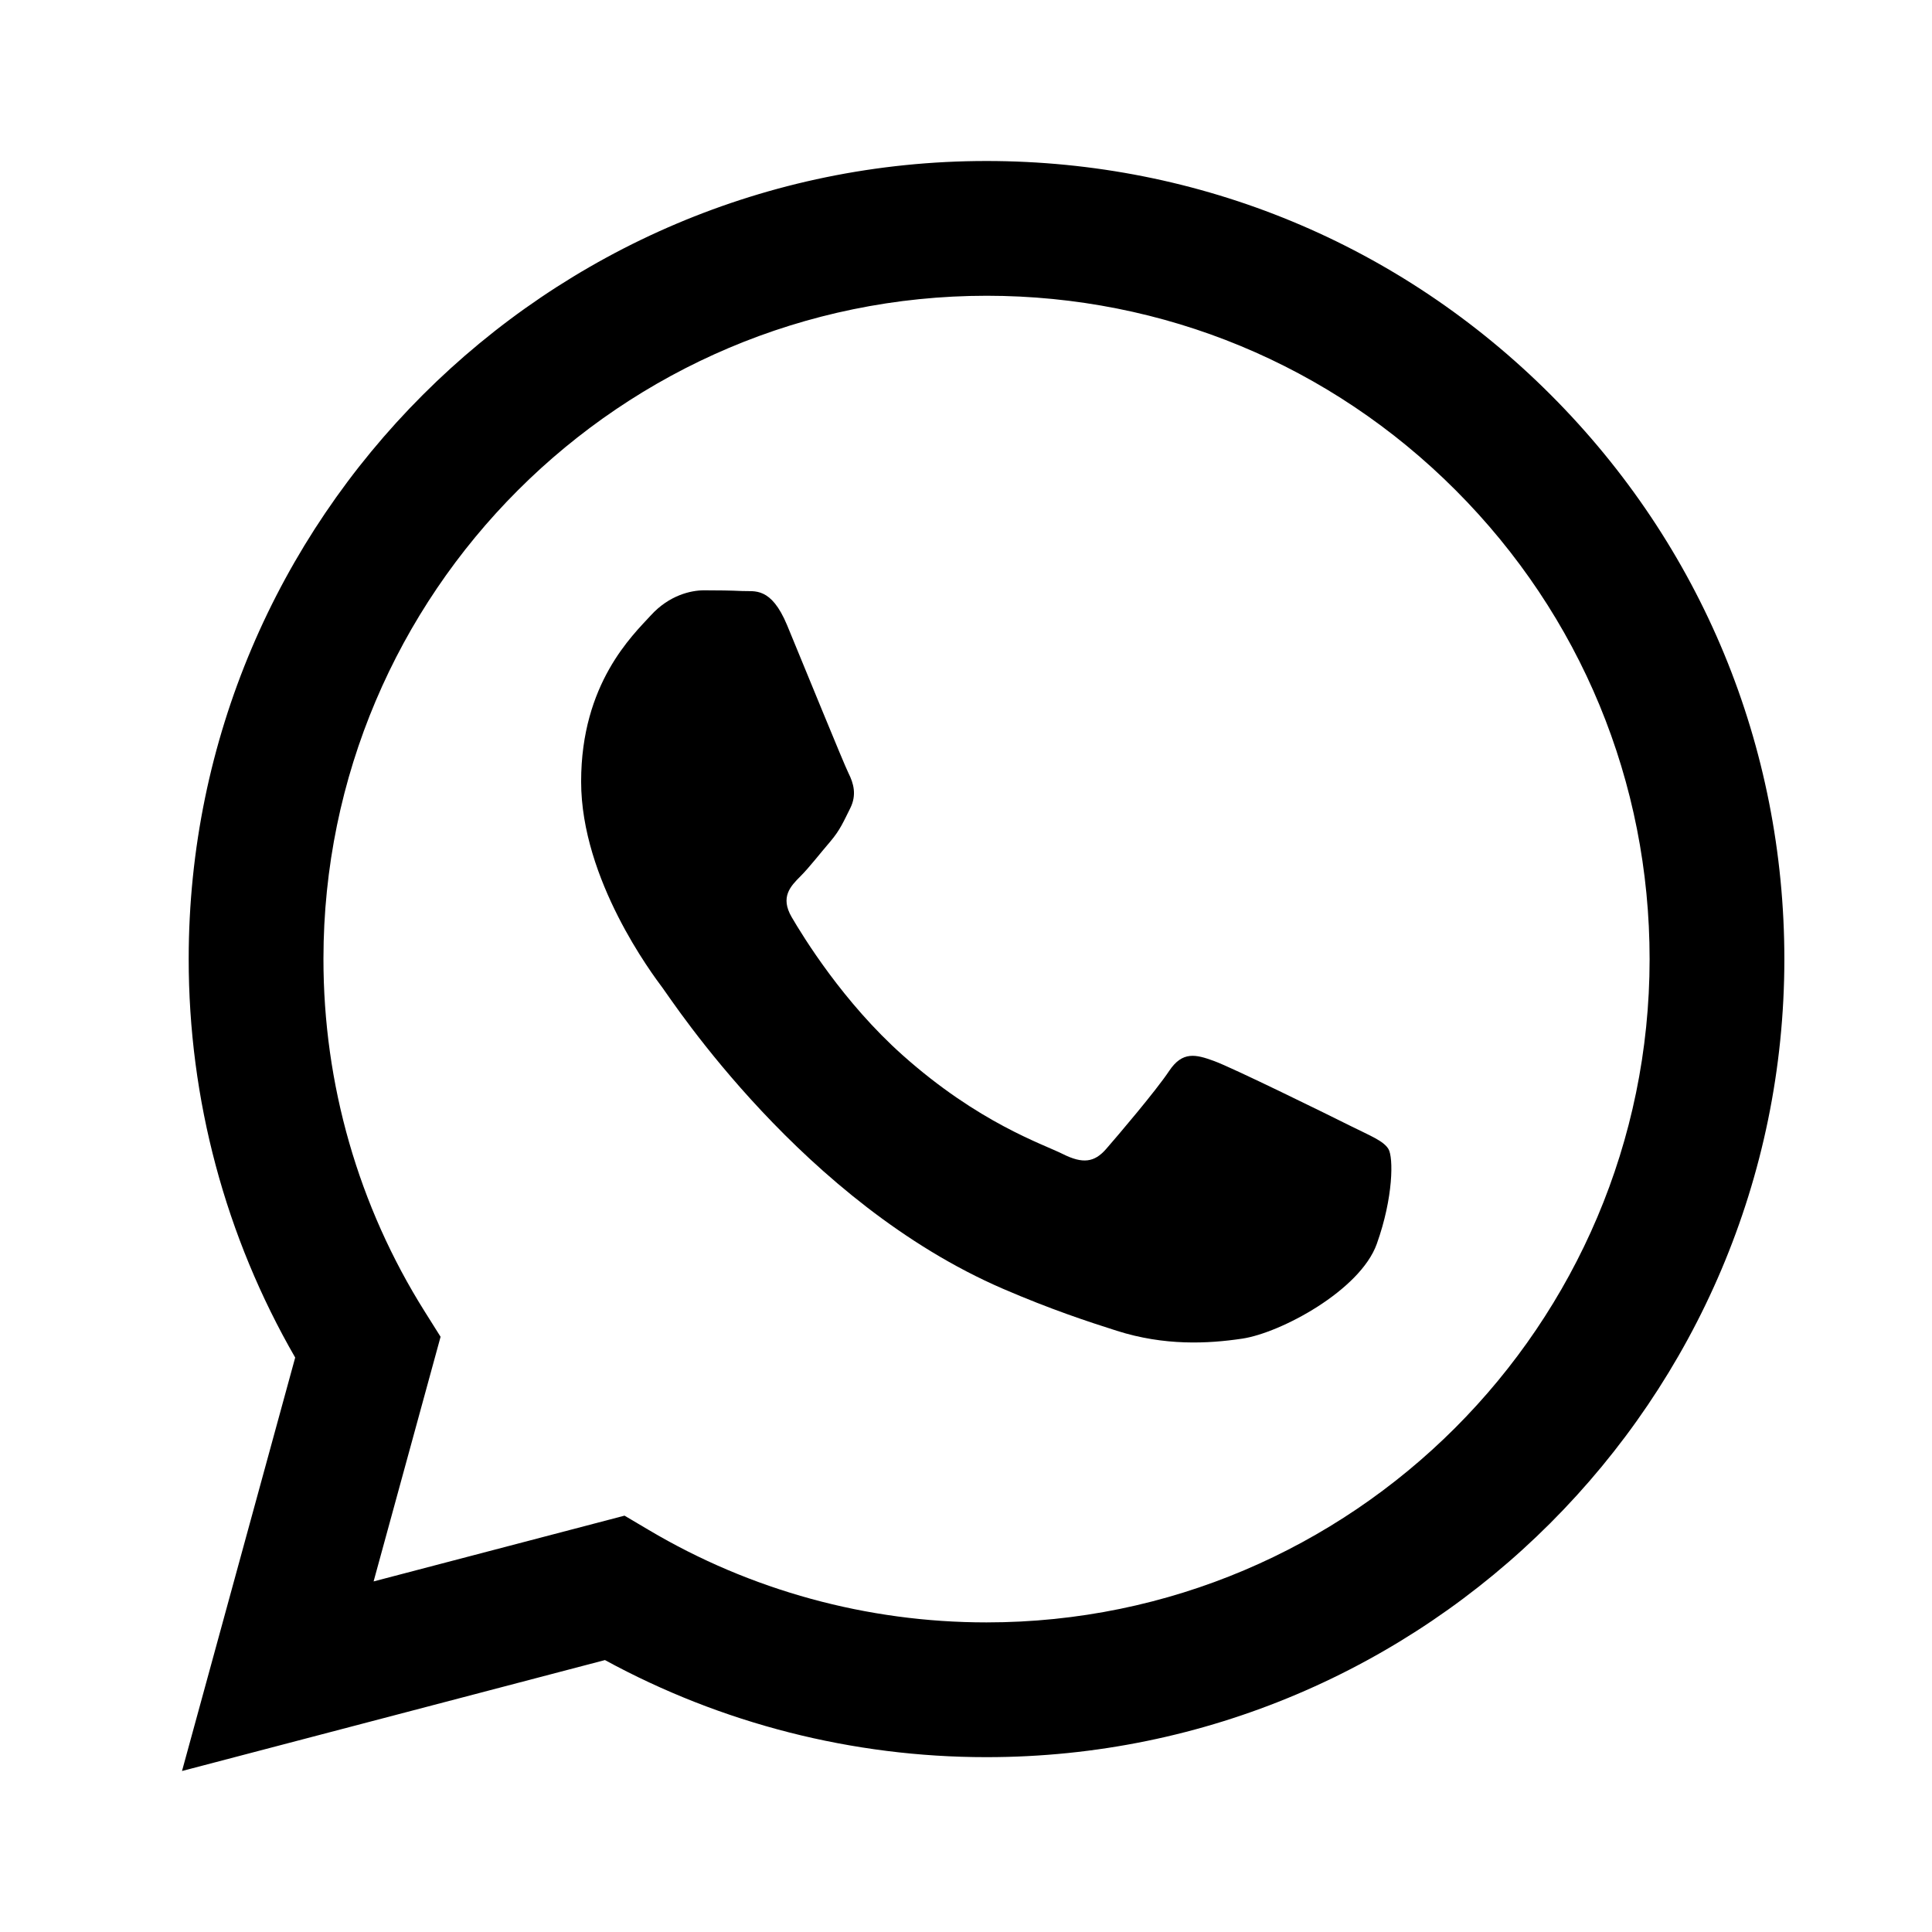 <svg width="24" height="24" viewBox="0 0 24 24" fill="none" xmlns="http://www.w3.org/2000/svg">
<path fill-rule="evenodd" clip-rule="evenodd" d="M19.265 4.906C17.394 3.033 14.906 2.001 12.255 2C6.792 2 2.346 6.446 2.344 11.91C2.343 13.657 2.8 15.361 3.667 16.864L2.261 22L7.515 20.622C8.962 21.411 10.592 21.828 12.251 21.828H12.255C12.255 21.828 12.255 21.828 12.255 21.828C17.717 21.828 22.163 17.382 22.166 11.918C22.166 9.27 21.137 6.78 19.265 4.906ZM12.255 20.154H12.252C10.774 20.154 9.324 19.757 8.059 19.006L7.758 18.828L4.641 19.645L5.473 16.606L5.277 16.294C4.452 14.983 4.017 13.467 4.018 11.91C4.019 7.369 7.715 3.674 12.258 3.674C14.458 3.675 16.527 4.532 18.082 6.089C19.637 7.646 20.493 9.716 20.492 11.917C20.49 16.459 16.795 20.154 12.255 20.154Z" fill="black"/>
<path fill-rule="evenodd" clip-rule="evenodd" d="M16.773 13.985C16.526 13.861 15.308 13.262 15.081 13.18C14.854 13.097 14.689 13.056 14.524 13.303C14.359 13.551 13.884 14.109 13.74 14.274C13.595 14.44 13.451 14.46 13.203 14.336C12.956 14.212 12.158 13.951 11.212 13.107C10.476 12.451 9.979 11.64 9.834 11.392C9.69 11.144 9.819 11.01 9.943 10.886C10.054 10.775 10.191 10.597 10.315 10.453C10.438 10.308 10.479 10.205 10.562 10.04C10.645 9.874 10.603 9.73 10.541 9.606C10.479 9.482 9.984 8.263 9.778 7.767C9.577 7.284 9.373 7.35 9.221 7.342C9.077 7.335 8.911 7.333 8.746 7.333C8.581 7.333 8.313 7.395 8.086 7.643C7.859 7.891 7.219 8.49 7.219 9.709C7.219 10.928 8.106 12.105 8.23 12.271C8.354 12.436 9.976 14.937 12.46 16.01C13.051 16.265 13.513 16.417 13.872 16.531C14.465 16.72 15.005 16.693 15.432 16.629C15.908 16.558 16.897 16.03 17.103 15.452C17.31 14.873 17.31 14.378 17.248 14.274C17.186 14.171 17.021 14.109 16.773 13.985Z" fill="black"/>
</svg>
